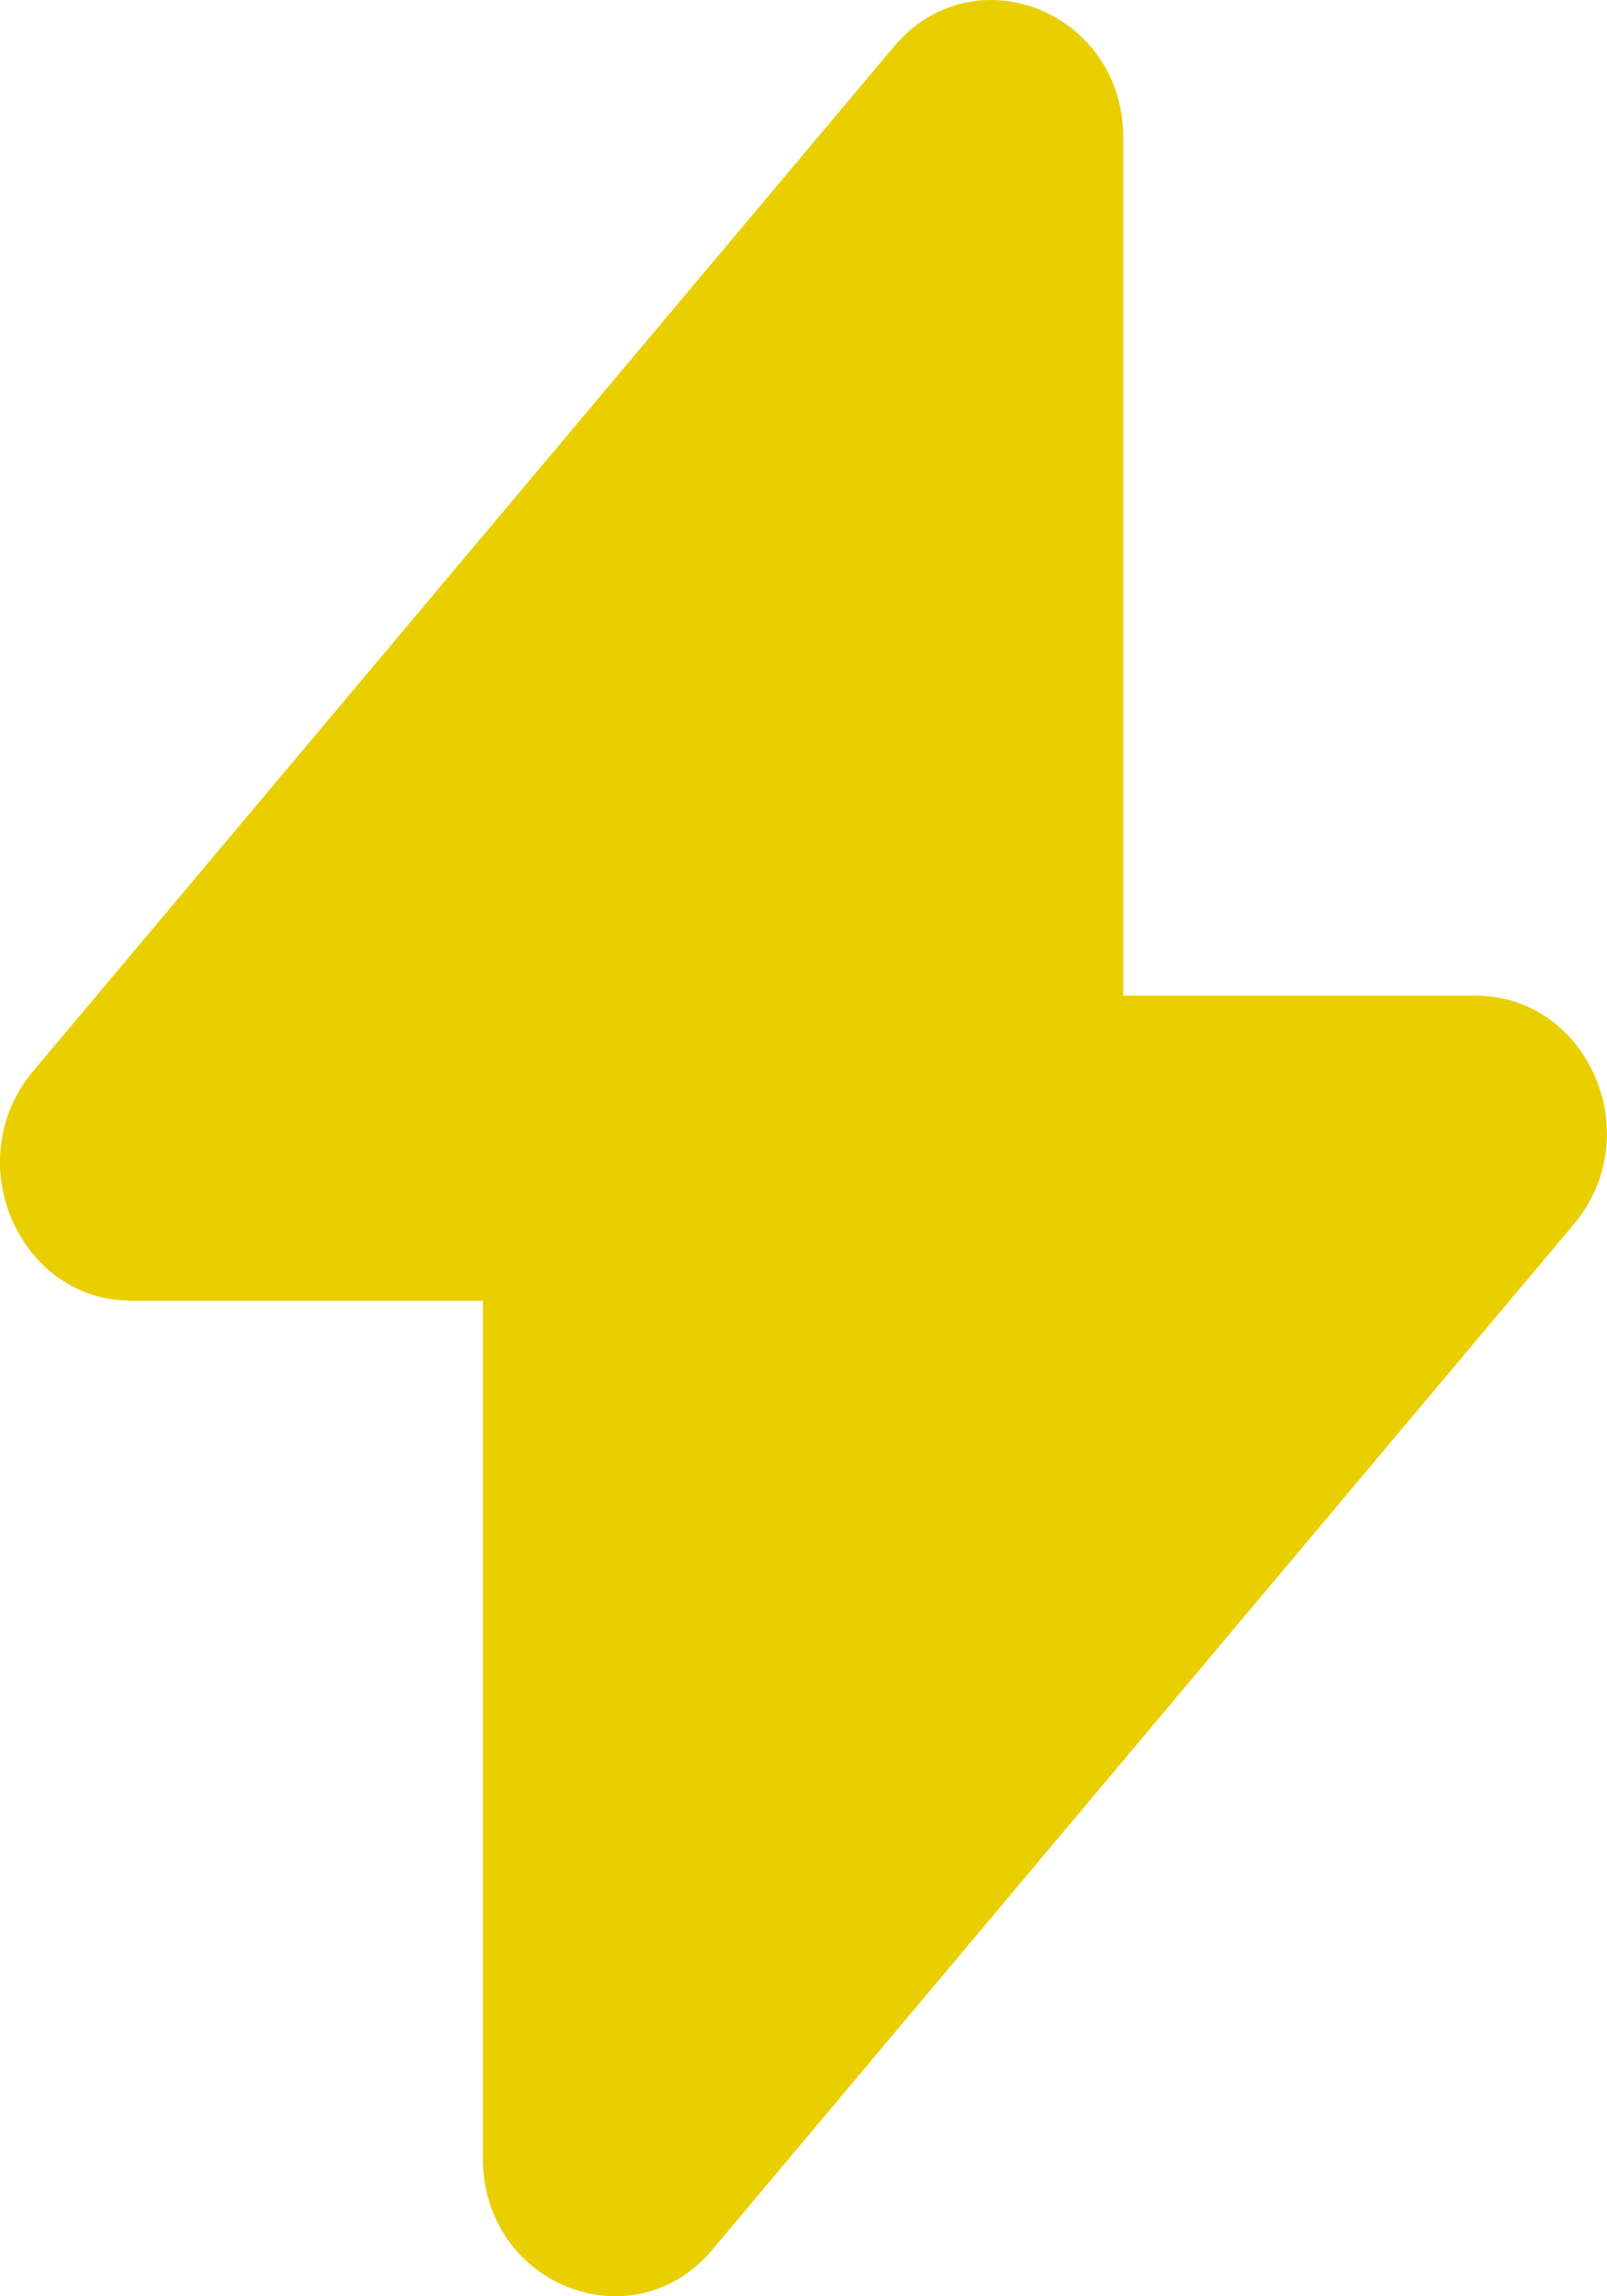 <svg width="14" height="20" viewBox="0 0 14 20" fill="none" xmlns="http://www.w3.org/2000/svg">
<path d="M1.145 11.329H4.207V18.802C4.207 19.902 5.515 20.421 6.209 19.591L13.71 10.664C14.364 9.886 13.839 8.671 12.848 8.671H9.786V1.198C9.786 0.098 8.478 -0.421 7.785 0.409L0.283 9.336C-0.361 10.114 0.164 11.329 1.145 11.329Z" fill="#EACF00"/>
</svg>
